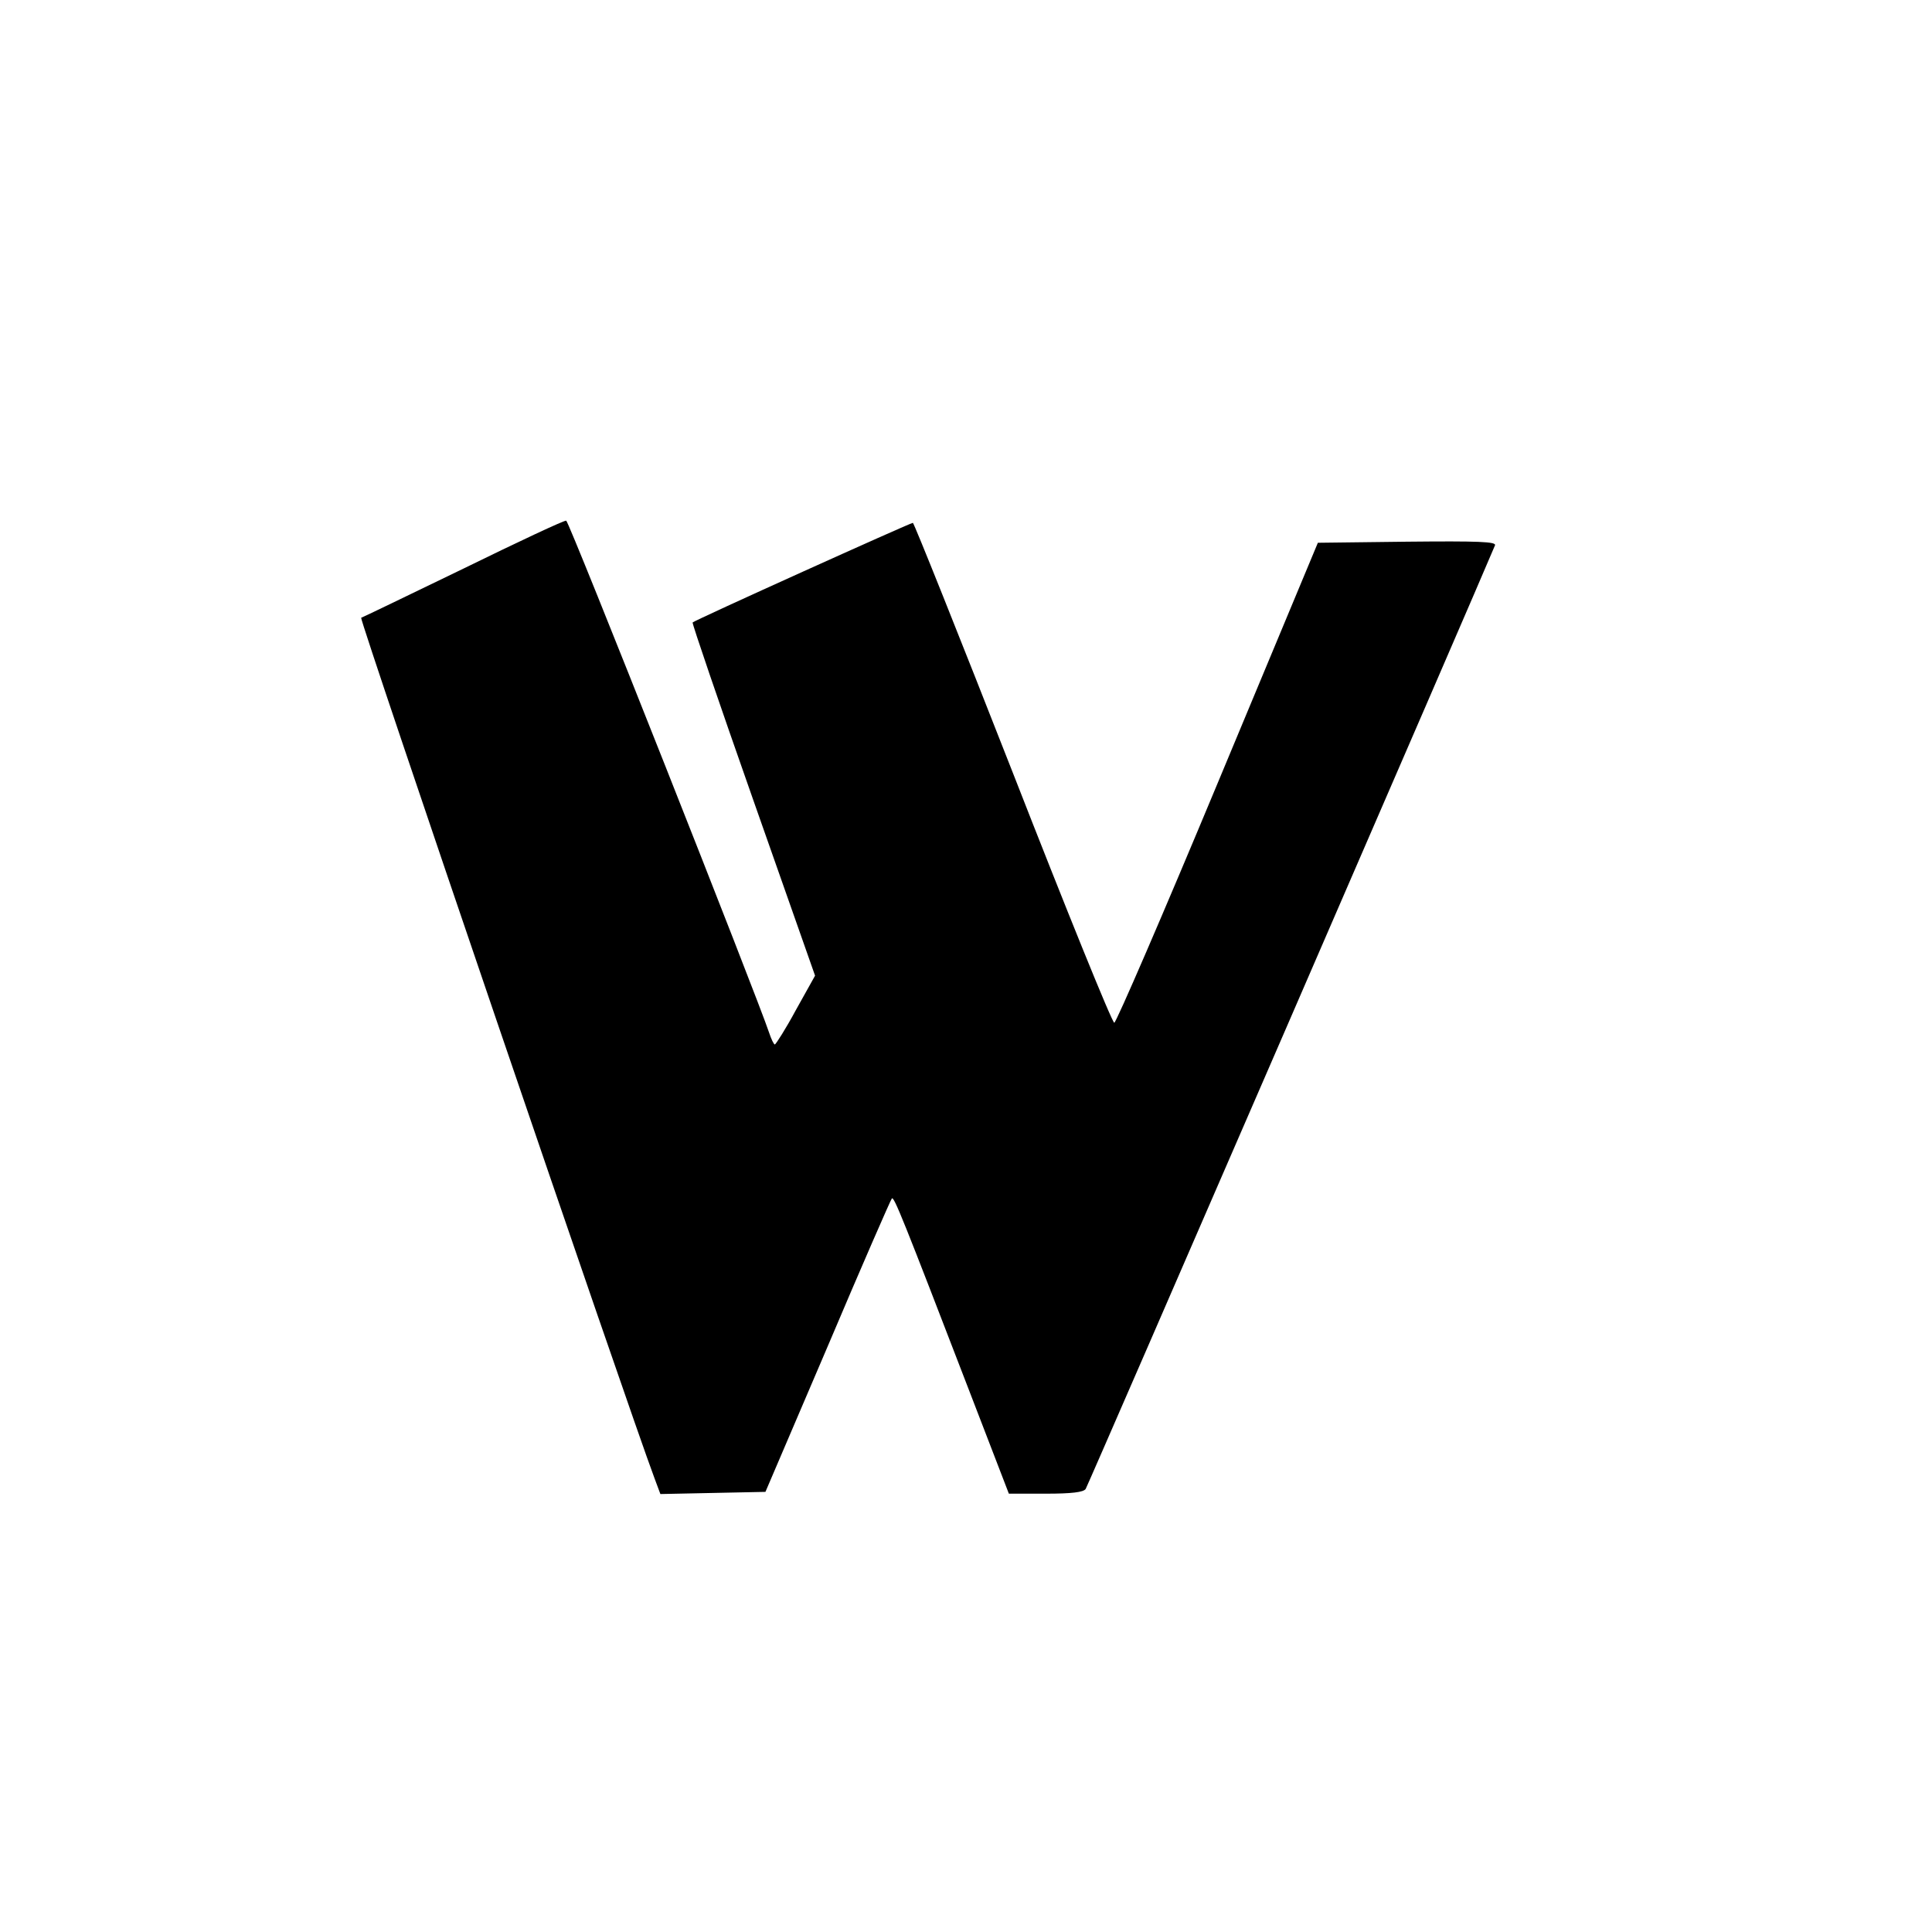 <?xml version="1.0" standalone="no"?>
<!DOCTYPE svg PUBLIC "-//W3C//DTD SVG 20010904//EN"
 "http://www.w3.org/TR/2001/REC-SVG-20010904/DTD/svg10.dtd">
<svg version="1.0" xmlns="http://www.w3.org/2000/svg"
 width="16pt" height="16pt" viewBox="0 0 16 16"
 preserveAspectRatio="xMidYMid meet">
<g transform="translate(0,16) scale(0.003,-0.003)"
fill="#000000" stroke="none">
<path d="M1280 3764 c-151 -73 -279 -135 -283 -136 -6 -3 736 -2179 810 -2376
l16 -43 145 3 145 3 172 402 c94 222 174 405 177 408 6 6 30 -54 214 -532
l109 -283 102 0 c71 0 104 4 110 13 6 9 1097 2524 1130 2605 4 10 -45 12 -242
10 l-247 -3 -276 -662 c-152 -365 -281 -663 -286 -663 -6 0 -132 311 -280 690
-149 380 -273 690 -276 690 -7 0 -603 -269 -608 -275 -2 -2 73 -222 167 -489
l171 -486 -53 -95 c-28 -52 -55 -94 -58 -95 -3 0 -10 15 -16 33 -31 94 -552
1412 -560 1413 -4 2 -132 -58 -283 -132z"/>
</g>
</svg>
